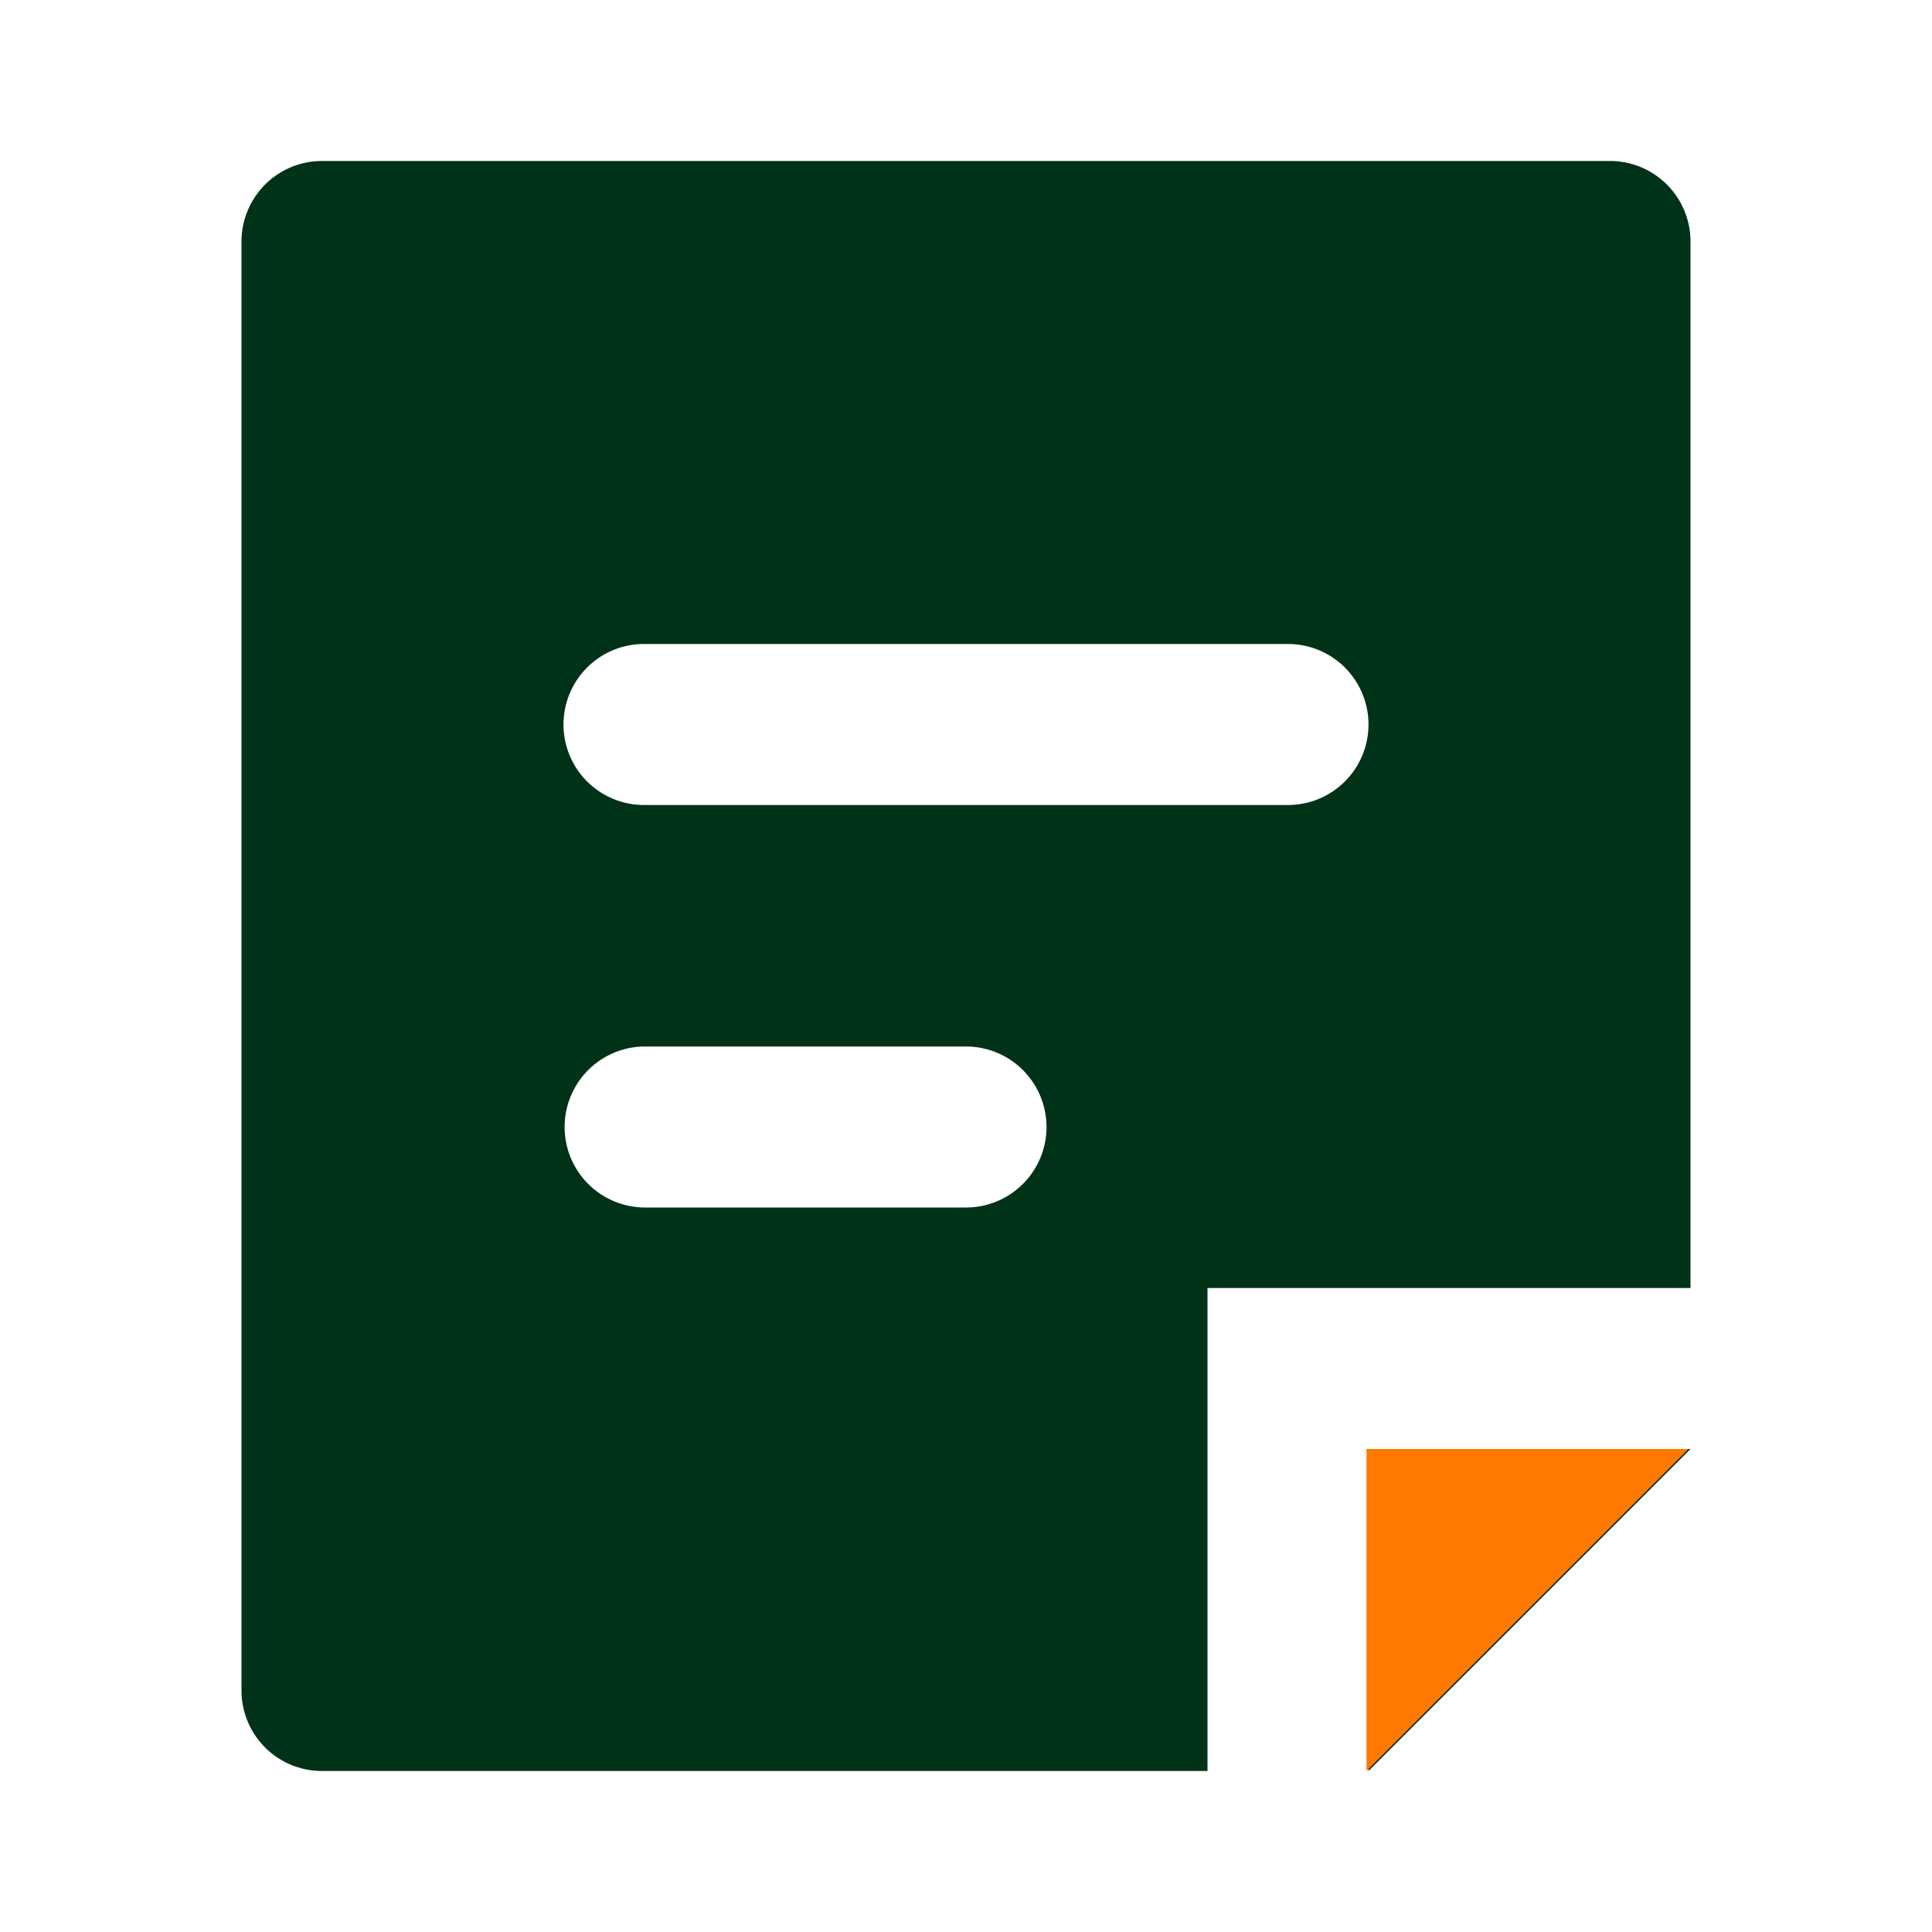 <svg width="121" height="121" fill="none" xmlns="http://www.w3.org/2000/svg"><path d="M85.708 90.75h20.167l-20.167 20.167V90.75Zm20.167-75.625v65.542h-30.25v30.25H20.167a5.04 5.04 0 0 1-5.042-5.042v-90.75a5.042 5.042 0 0 1 5.042-5.042h80.666a5.041 5.041 0 0 1 5.042 5.042ZM65.542 70.583a5.042 5.042 0 0 0-5.042-5.041H40.333a5.042 5.042 0 0 0 0 10.083H60.5a5.042 5.042 0 0 0 5.042-5.042Zm20.166-25.208a5.042 5.042 0 0 0-5.041-5.042H40.333a5.042 5.042 0 0 0 0 10.084h40.334a5.042 5.042 0 0 0 5.041-5.042Z" fill="#003218"/><path d="M105.75 90.75H85.583v20.167L105.75 90.75Z" fill="#FF7900"/></svg>
